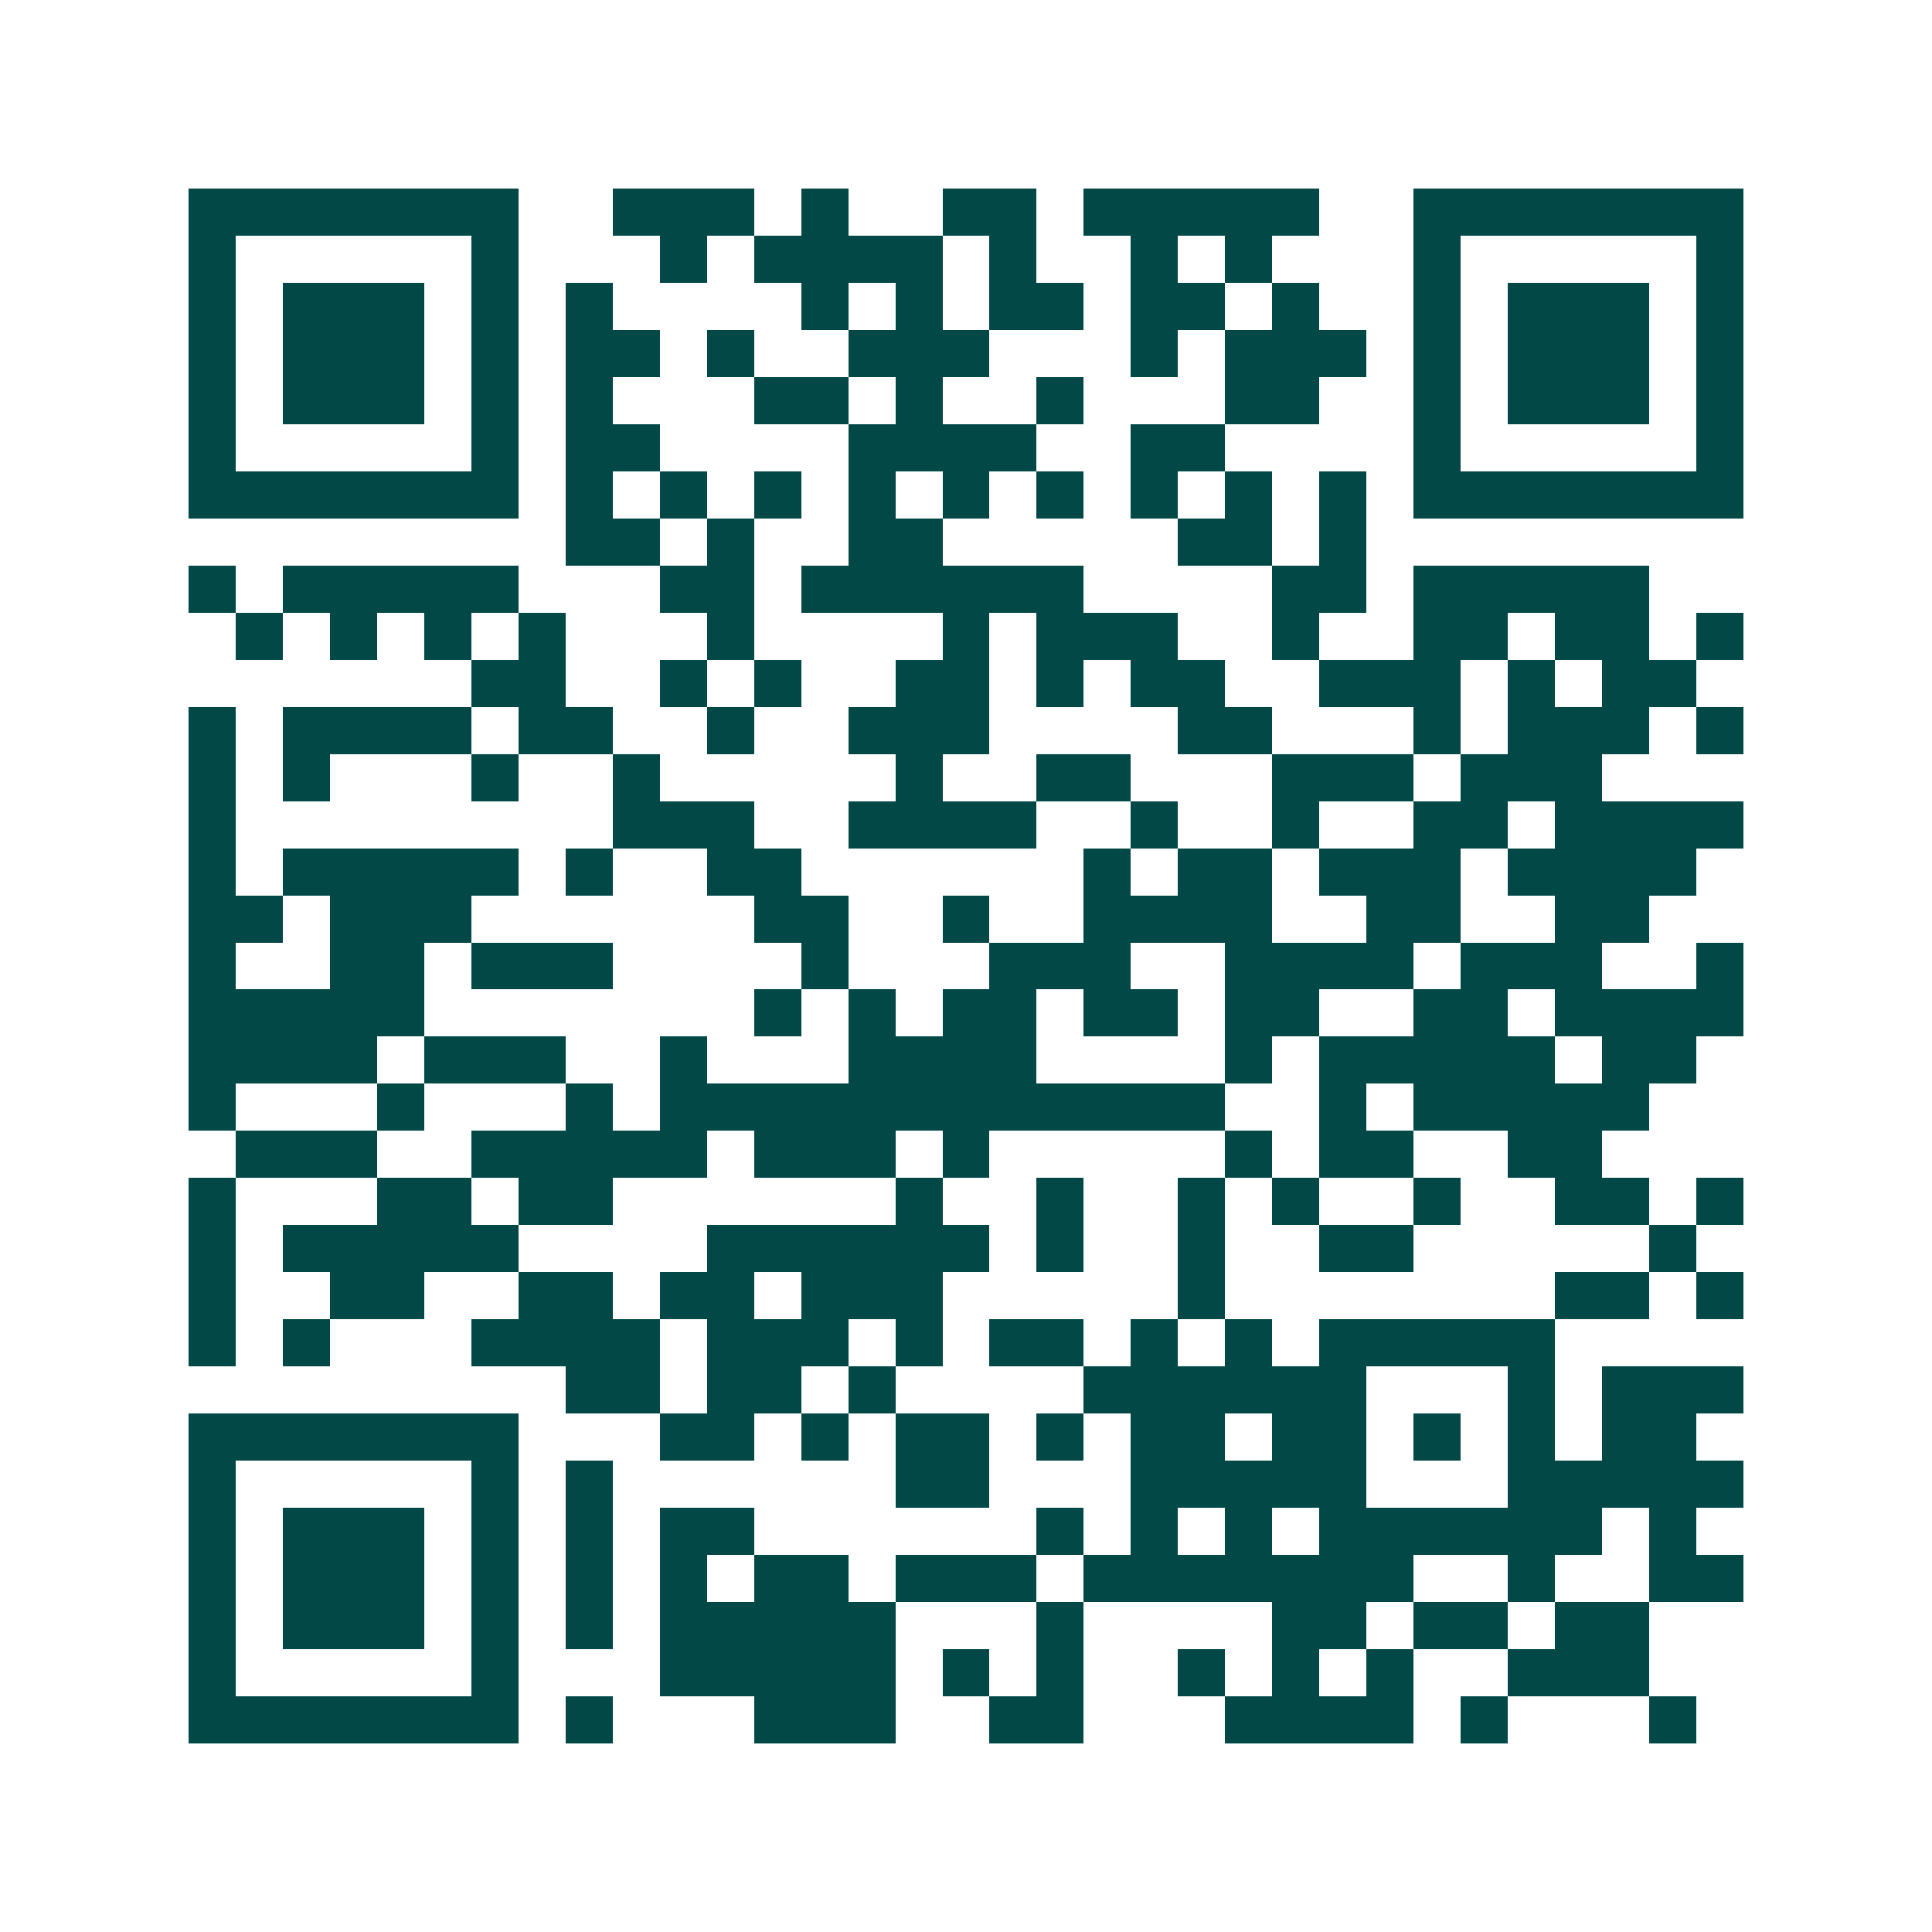 <svg xmlns="http://www.w3.org/2000/svg" width="200" height="200" viewBox="0 0 41 41" shape-rendering="crispEdges"><path fill="#ffffff" d="M0 0h41v41H0z"/><path stroke="#014847" d="M4 4.5h7m2 0h3m1 0h1m2 0h2m1 0h5m2 0h7M4 5.5h1m5 0h1m3 0h1m1 0h4m1 0h1m2 0h1m1 0h1m3 0h1m5 0h1M4 6.5h1m1 0h3m1 0h1m1 0h1m4 0h1m1 0h1m1 0h2m1 0h2m1 0h1m2 0h1m1 0h3m1 0h1M4 7.5h1m1 0h3m1 0h1m1 0h2m1 0h1m2 0h3m3 0h1m1 0h3m1 0h1m1 0h3m1 0h1M4 8.5h1m1 0h3m1 0h1m1 0h1m3 0h2m1 0h1m2 0h1m3 0h2m2 0h1m1 0h3m1 0h1M4 9.5h1m5 0h1m1 0h2m4 0h4m2 0h2m4 0h1m5 0h1M4 10.5h7m1 0h1m1 0h1m1 0h1m1 0h1m1 0h1m1 0h1m1 0h1m1 0h1m1 0h1m1 0h7M12 11.5h2m1 0h1m2 0h2m5 0h2m1 0h1M4 12.5h1m1 0h5m3 0h2m1 0h6m4 0h2m1 0h5M5 13.5h1m1 0h1m1 0h1m1 0h1m3 0h1m4 0h1m1 0h3m2 0h1m2 0h2m1 0h2m1 0h1M10 14.5h2m2 0h1m1 0h1m2 0h2m1 0h1m1 0h2m2 0h3m1 0h1m1 0h2M4 15.5h1m1 0h4m1 0h2m2 0h1m2 0h3m4 0h2m3 0h1m1 0h3m1 0h1M4 16.5h1m1 0h1m3 0h1m2 0h1m5 0h1m2 0h2m3 0h3m1 0h3M4 17.5h1m8 0h3m2 0h4m2 0h1m2 0h1m2 0h2m1 0h4M4 18.5h1m1 0h5m1 0h1m2 0h2m6 0h1m1 0h2m1 0h3m1 0h4M4 19.5h2m1 0h3m6 0h2m2 0h1m2 0h4m2 0h2m2 0h2M4 20.5h1m2 0h2m1 0h3m4 0h1m3 0h3m2 0h4m1 0h3m2 0h1M4 21.5h5m7 0h1m1 0h1m1 0h2m1 0h2m1 0h2m2 0h2m1 0h4M4 22.5h4m1 0h3m2 0h1m3 0h4m4 0h1m1 0h5m1 0h2M4 23.5h1m3 0h1m3 0h1m1 0h12m2 0h1m1 0h5M5 24.5h3m2 0h5m1 0h3m1 0h1m5 0h1m1 0h2m2 0h2M4 25.5h1m3 0h2m1 0h2m6 0h1m2 0h1m2 0h1m1 0h1m2 0h1m2 0h2m1 0h1M4 26.5h1m1 0h5m4 0h6m1 0h1m2 0h1m2 0h2m5 0h1M4 27.5h1m2 0h2m2 0h2m1 0h2m1 0h3m5 0h1m7 0h2m1 0h1M4 28.5h1m1 0h1m3 0h4m1 0h3m1 0h1m1 0h2m1 0h1m1 0h1m1 0h5M12 29.5h2m1 0h2m1 0h1m4 0h6m3 0h1m1 0h3M4 30.5h7m3 0h2m1 0h1m1 0h2m1 0h1m1 0h2m1 0h2m1 0h1m1 0h1m1 0h2M4 31.5h1m5 0h1m1 0h1m6 0h2m3 0h5m3 0h5M4 32.5h1m1 0h3m1 0h1m1 0h1m1 0h2m6 0h1m1 0h1m1 0h1m1 0h6m1 0h1M4 33.5h1m1 0h3m1 0h1m1 0h1m1 0h1m1 0h2m1 0h3m1 0h7m2 0h1m2 0h2M4 34.5h1m1 0h3m1 0h1m1 0h1m1 0h5m3 0h1m4 0h2m1 0h2m1 0h2M4 35.5h1m5 0h1m3 0h5m1 0h1m1 0h1m2 0h1m1 0h1m1 0h1m2 0h3M4 36.5h7m1 0h1m3 0h3m2 0h2m3 0h4m1 0h1m3 0h1"/></svg>
